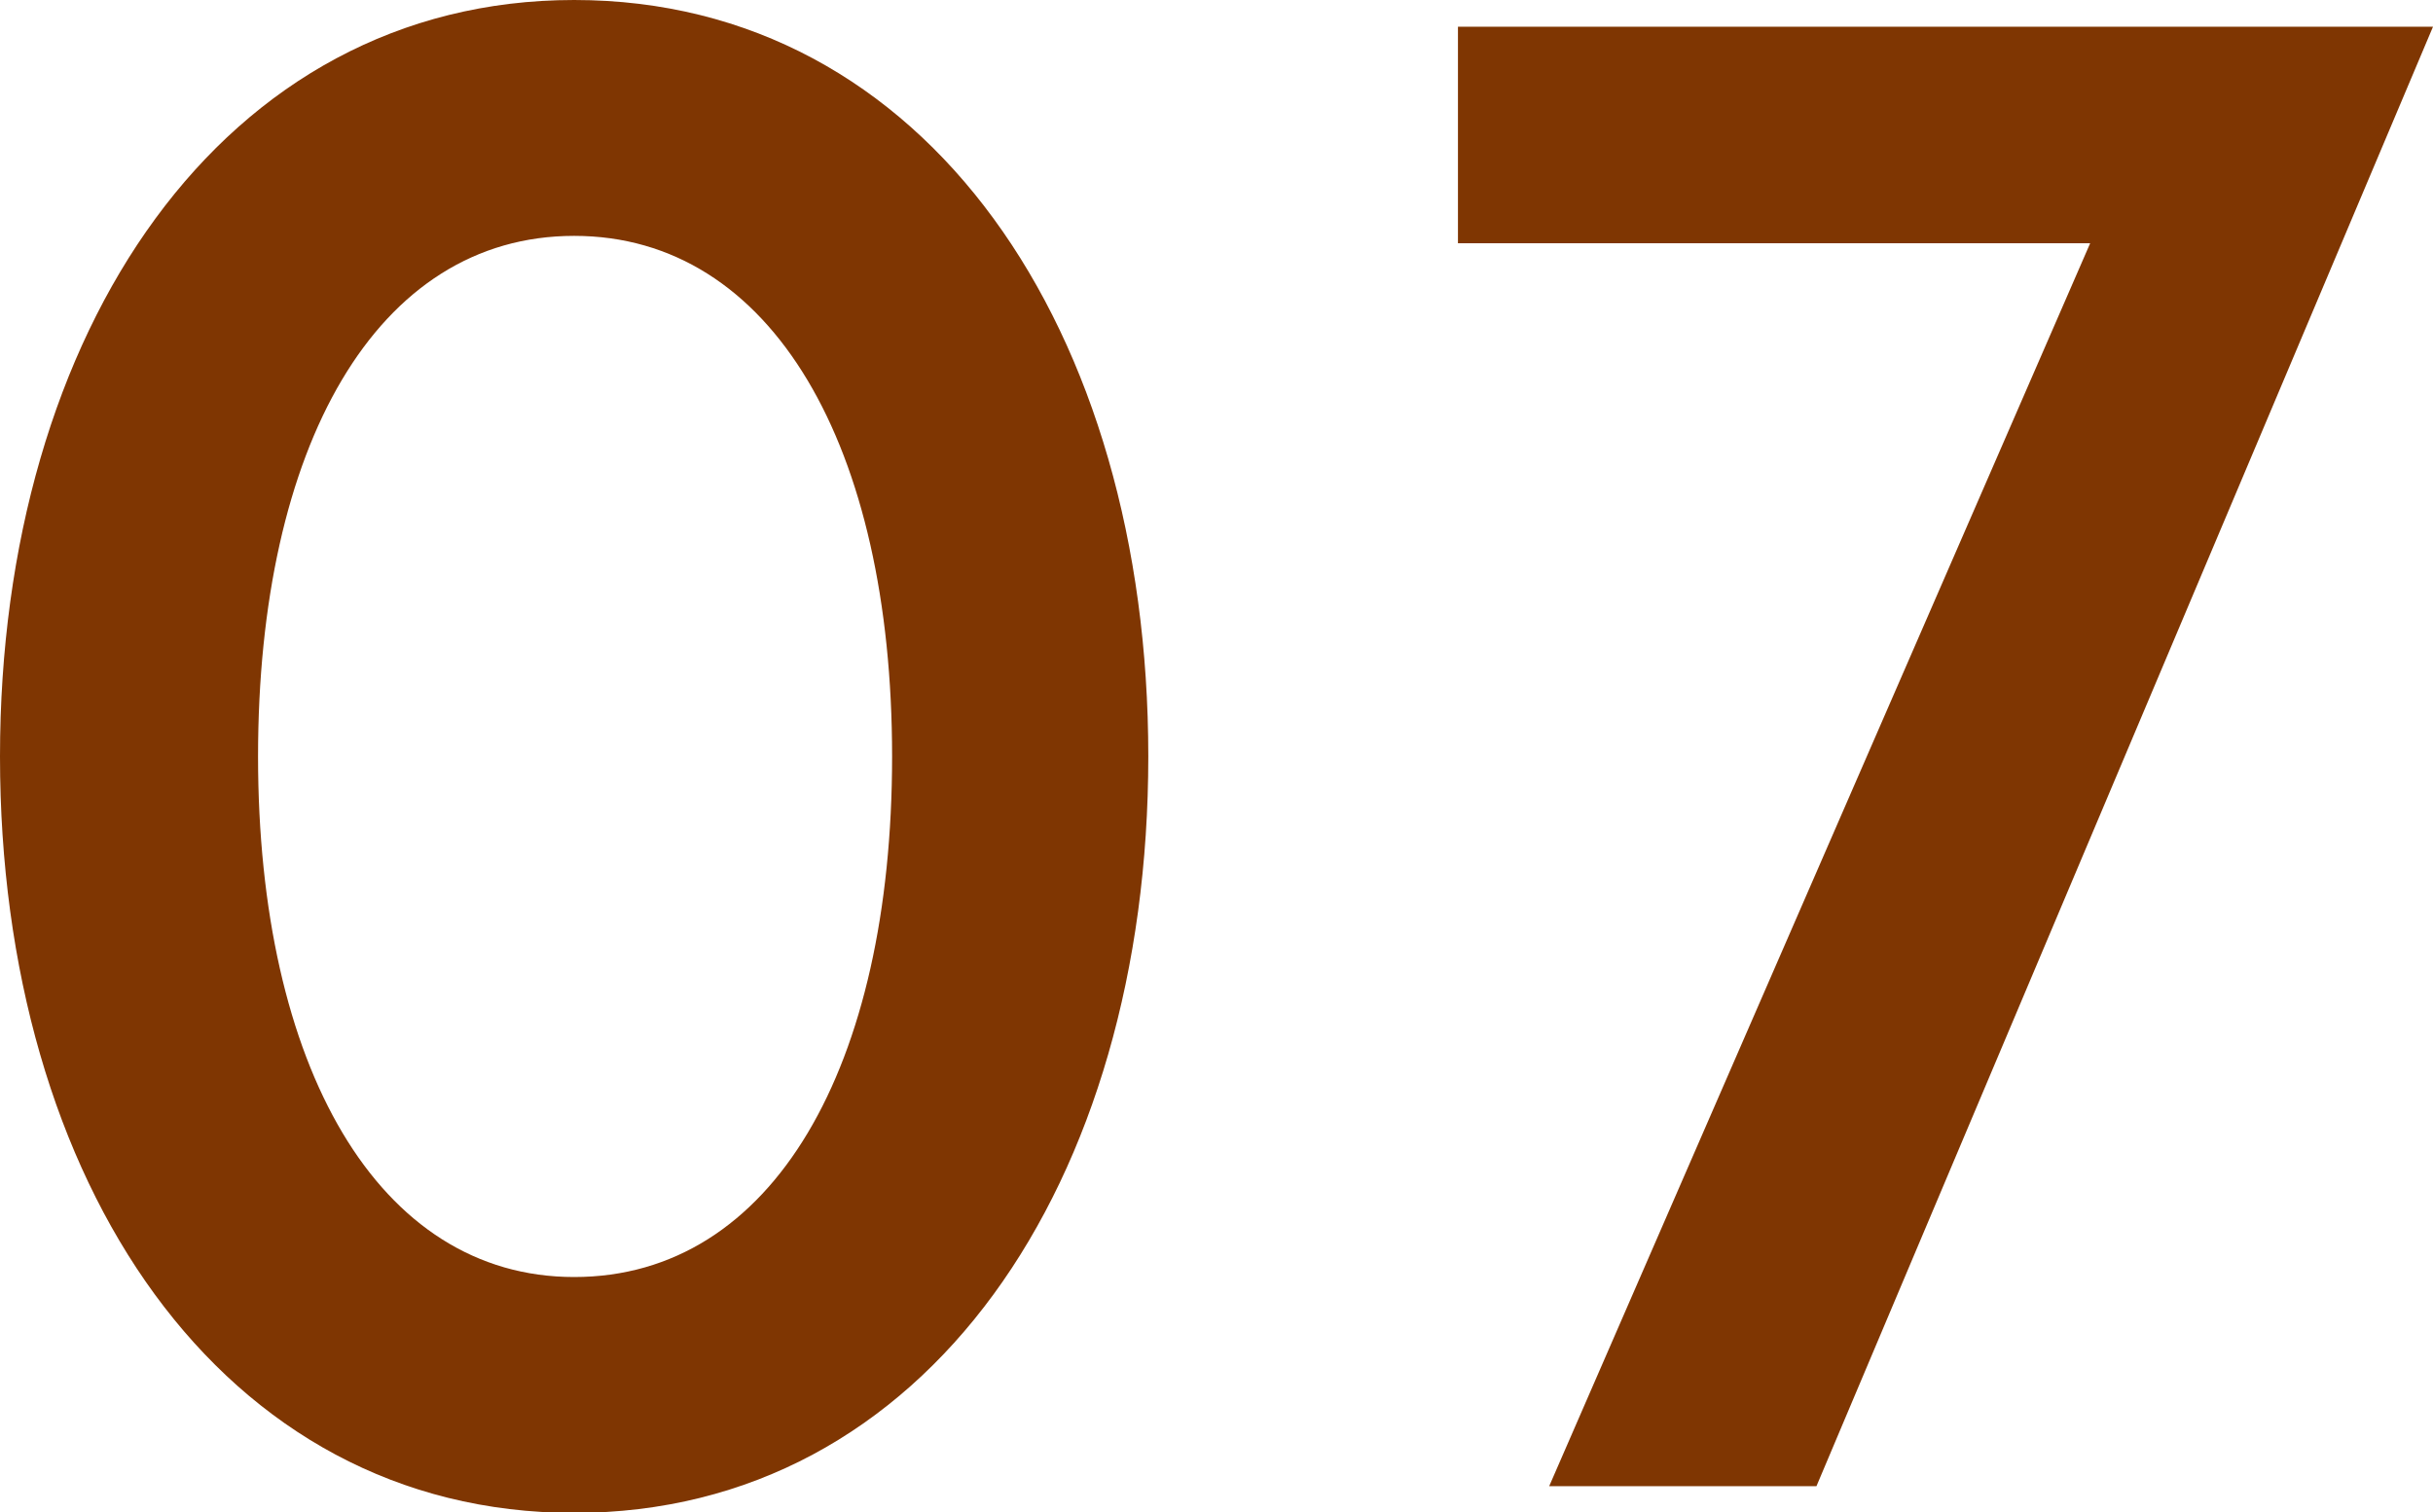 <svg id="_レイヤー_2" data-name="レイヤー_2" xmlns="http://www.w3.org/2000/svg" viewBox="0 0 26.4 16.41"><defs><style>.cls-1{fill:#7f3602}</style></defs><g id="txt_x2F_elememt"><path class="cls-1" d="M6.23 0c3.83 0 6.23 3.59 6.23 8.21s-2.4 8.21-6.23 8.21S0 12.83 0 8.21 2.42 0 6.23 0zm0 13.86c2.16 0 3.45-2.29 3.45-5.65s-1.3-5.65-3.45-5.65S2.8 4.85 2.8 8.21s1.3 5.65 3.43 5.65zM16.81 16.13l5.87-13.49h-6.86V.29H26.4l-6.69 15.84h-2.9z"/></g></svg>